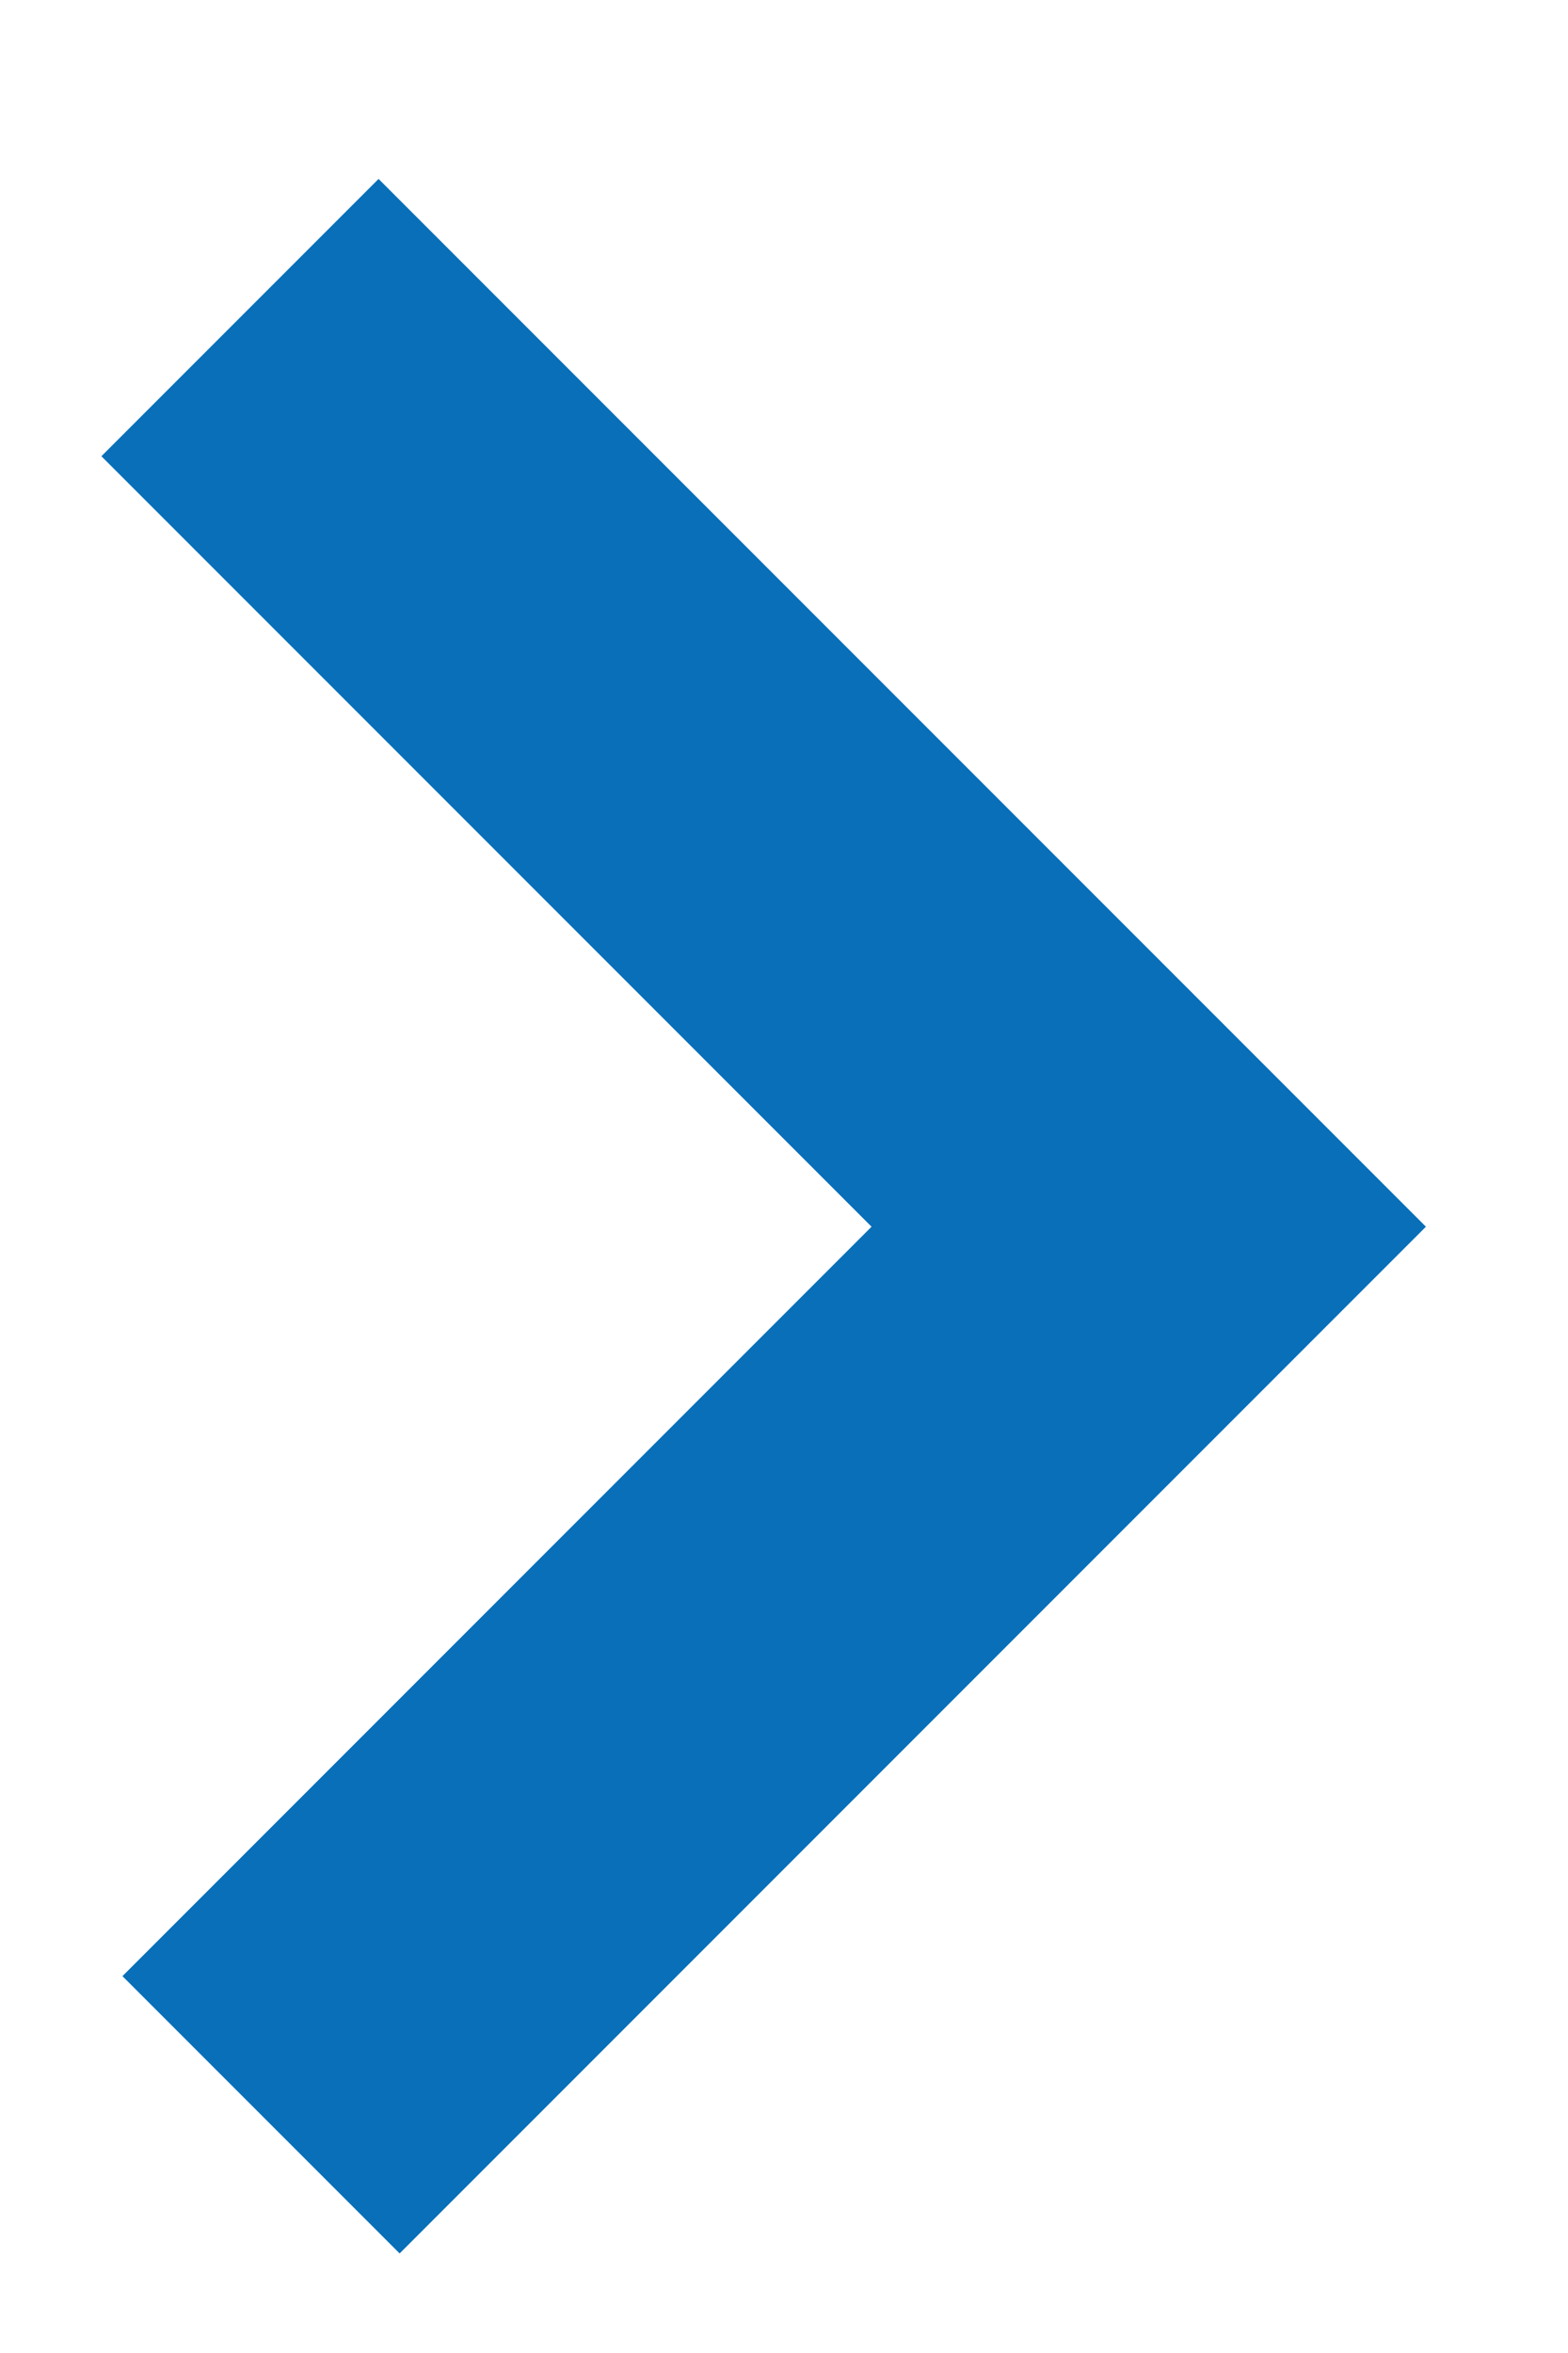 <svg xmlns="http://www.w3.org/2000/svg" width="8" height="12" viewBox="0 0 8 12">
    <path fill="none" fill-rule="evenodd" stroke="#086FB8" stroke-width="2" d="M185 8L191.557 8 191.557 14.405" transform="rotate(45 100.814 -217.027)"/>
</svg>
